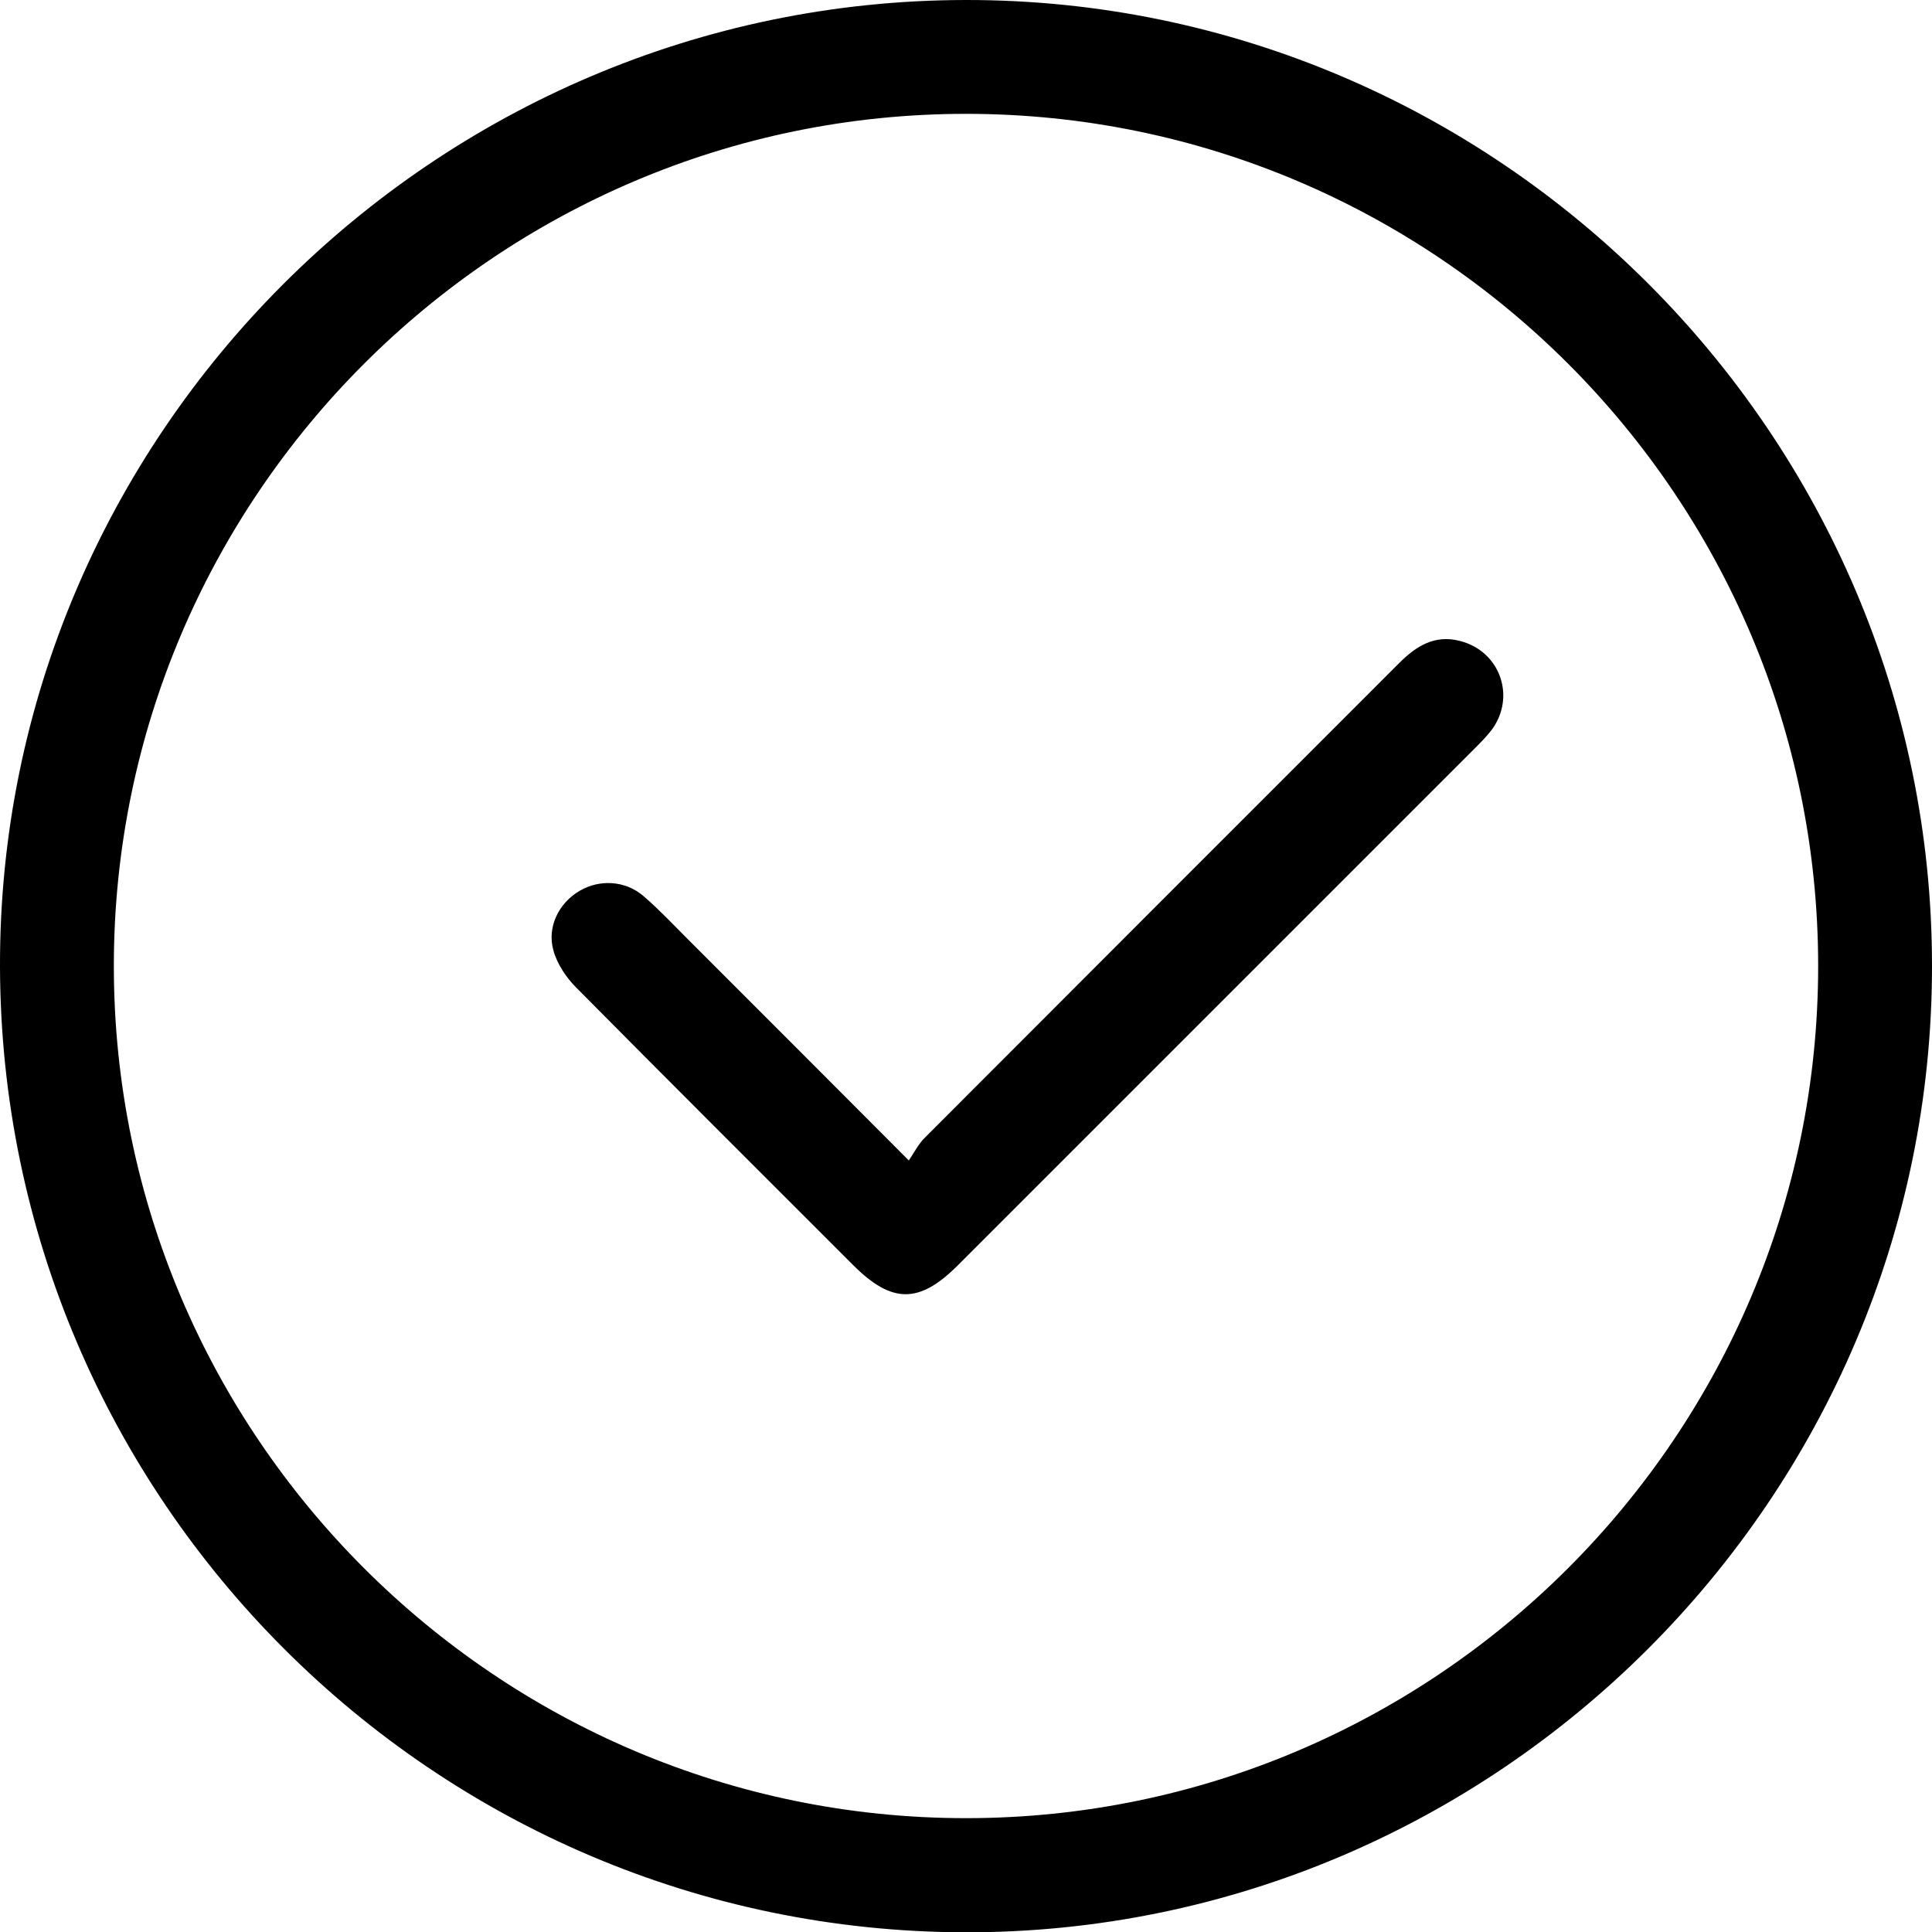 <?xml version="1.0" encoding="UTF-8"?>
<svg id="Camada_2" xmlns="http://www.w3.org/2000/svg" viewBox="0 0 63.64 63.65">
  <g id="Camada_1-2" data-name="Camada_1">
    <g>
      <path d="M31.81,0c17.5-.02,31.84,14.32,31.83,31.83,0,17.52-14.35,31.85-31.85,31.82C14.29,63.61.05,49.37,0,31.85-.05,14.36,14.29.02,31.81,0ZM59.89,31.82c0-15.47-12.6-28.07-28.07-28.07-15.46,0-28.07,12.61-28.07,28.07,0,15.46,12.61,28.07,28.07,28.07,15.47,0,28.07-12.61,28.07-28.07Z"/>
      <path d="M29.94,38.22c.2-.3.33-.56.53-.75,5.2-5.21,10.41-10.42,15.62-15.63.56-.56,1.17-.94,1.99-.73,1.33.33,1.87,1.84,1.05,2.94-.17.22-.37.42-.57.62-5.67,5.67-11.34,11.34-17.01,17.01-1.27,1.27-2.17,1.27-3.45-.01-3.04-3.04-6.09-6.08-9.12-9.14-.33-.33-.63-.78-.75-1.22-.22-.78.18-1.57.87-1.97.65-.38,1.5-.34,2.1.18.51.44.98.94,1.46,1.42,2.36,2.36,4.73,4.73,7.28,7.29Z"/>
    </g>
  </g>
</svg>
